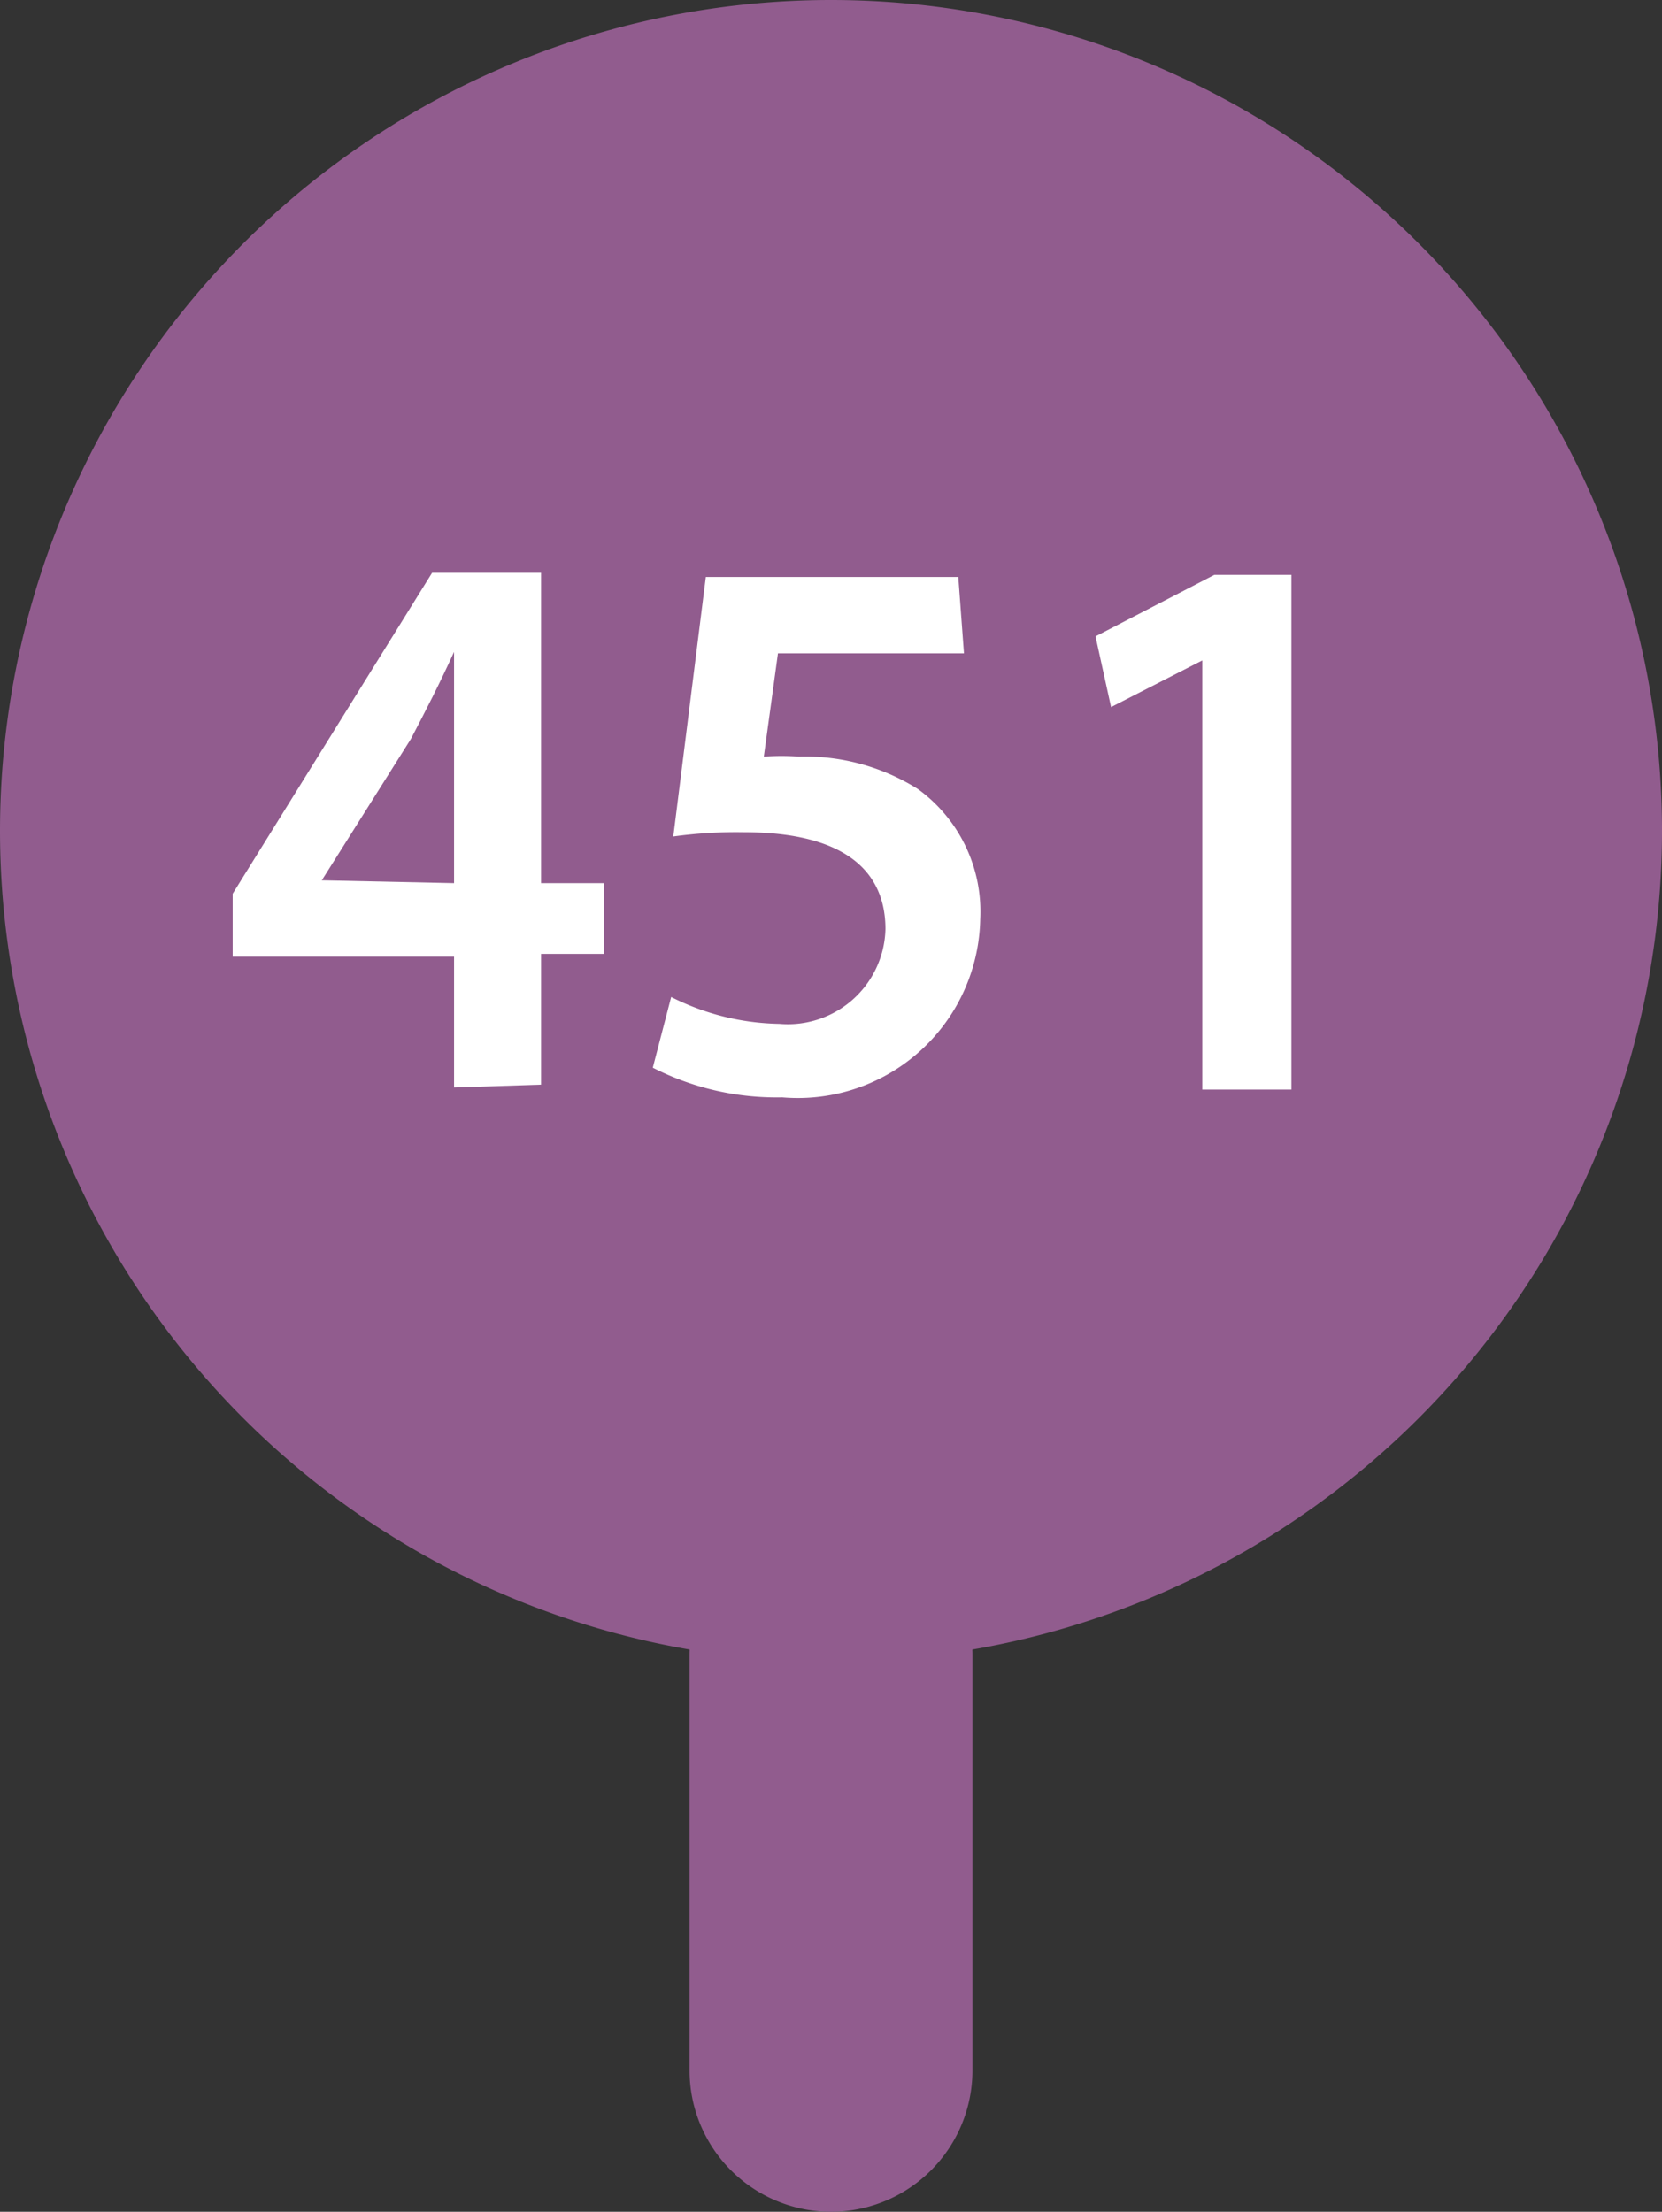 <svg xmlns="http://www.w3.org/2000/svg" viewBox="0 0 23.5 31.28"><rect x="0" y="0" width="23.5" height="31.28" fill="#333333" stroke="none"/><defs><style>.cls-1{fill:#915c8e;}.cls-2{fill:#fff;}</style></defs><g id="Layer_2" data-name="Layer 2"><g id="Layer_1-2" data-name="Layer 1"><path class="cls-1" d="M23.5,11.75A11.75,11.75,0,0,1,11.75,23.5h0A11.75,11.75,0,0,1,0,11.75H0A11.75,11.75,0,0,1,11.75,0h0A11.75,11.75,0,0,1,23.5,11.75Z"/><path class="cls-2" d="M6.42,15.38V13.53H3.29v-.89L6.11,8.1H7.65v4.39h.89v1H7.65v1.85Zm0-2.89v-2c0-.42,0-.84,0-1.27h0c-.21.46-.4.83-.61,1.23l-1.26,2v0Z"/><path class="cls-2" d="M13.63,9.24H11l-.2,1.46a3.73,3.73,0,0,1,.5,0,3,3,0,0,1,1.68.46A2.14,2.14,0,0,1,13.86,13a2.58,2.58,0,0,1-2.8,2.52,3.85,3.85,0,0,1-1.83-.42l.26-1a3.51,3.51,0,0,0,1.53.38,1.38,1.38,0,0,0,1.5-1.34c0-.83-.59-1.37-2-1.37a6.5,6.5,0,0,0-1,.06l.46-3.67h3.57Z"/><path class="cls-2" d="M17,9.34h0L15.71,10l-.22-1,1.68-.87h1.09v7.28H17Z"/><path class="cls-1" d="M11.75,31.28a2,2,0,0,1-2-2V23.41a2,2,0,1,1,4,0v5.87A2,2,0,0,1,11.75,31.28Z"/></g></g></svg>